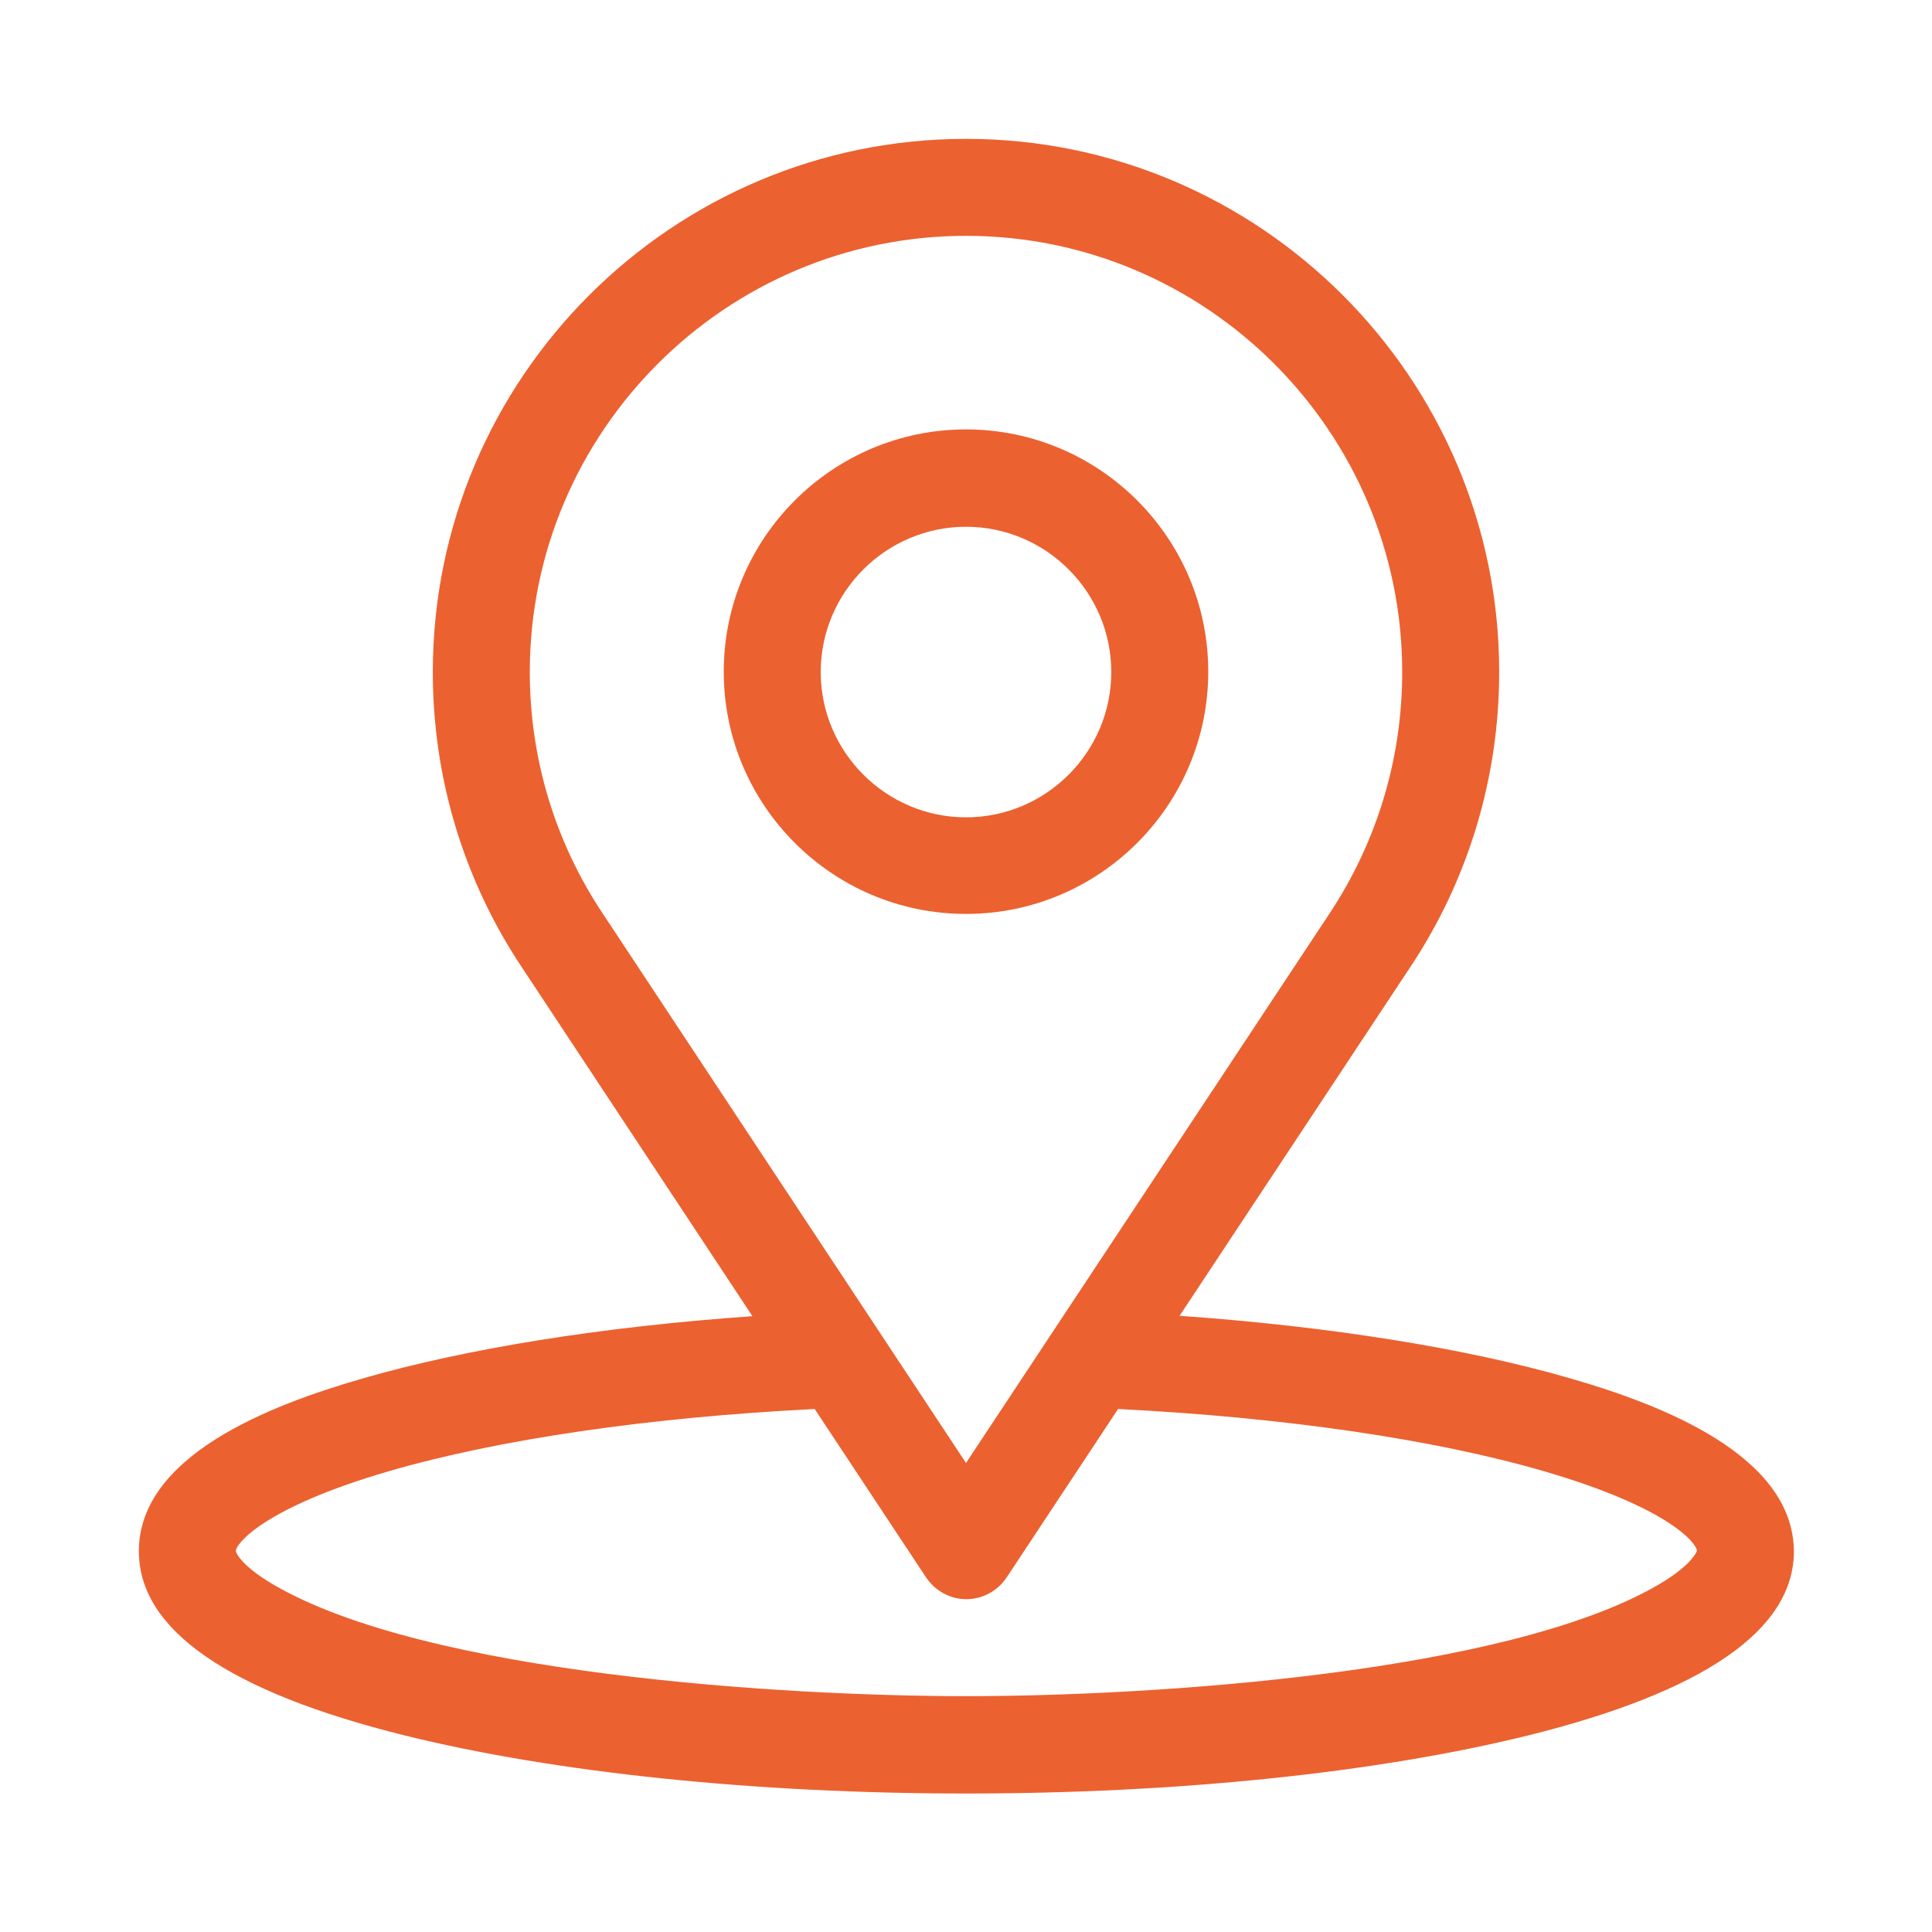 <?xml version="1.0" encoding="utf-8"?>
<!-- Generator: Adobe Illustrator 27.9.0, SVG Export Plug-In . SVG Version: 6.00 Build 0)  -->
<svg version="1.1" id="Capa_1" xmlns="http://www.w3.org/2000/svg" xmlns:xlink="http://www.w3.org/1999/xlink" x="0px" y="0px"
	 viewBox="0 0 512 512" style="enable-background:new 0 0 512 512;" xml:space="preserve">
<style type="text/css">
	.st0{fill:#EC6130;}
</style>
<g>
	<g>
		<path class="st0" d="M416.2,365.3c-27.6-8-63.8-13.8-103.6-16.6l61-92.2c15.5-23.2,23.7-50.4,23.7-78.4
			c0-77.9-63.4-141.3-141.3-141.3s-141.3,63.4-141.3,141.3c0,28.1,8.2,55.2,23.7,78.4l61,92.3c-39.9,2.8-76.1,8.6-103.6,16.6
			c-24.3,7-59,20.4-59,45.7c0,20.8,23.7,37.2,70.4,48.8c40,9.9,92.9,15.4,148.9,15.4c56,0,108.8-5.5,148.9-15.4
			c46.7-11.6,70.4-28,70.4-48.8C475.2,385.7,440.5,372.3,416.2,365.3z M159.8,242.2c-12.7-19-19.4-41.2-19.4-64.1
			c0-63.7,51.9-115.6,115.6-115.6s115.6,51.9,115.6,115.6c0,23-6.7,45.1-19.4,64.2L256,387.7L159.8,242.2z M439.6,419.9
			c-39.9,23.4-133.2,29.6-183.6,29.6c-48.1,0-143-5.8-183.6-29.6c-8.2-4.8-9.9-8.3-9.9-8.9c0-1.8,7.2-11.4,40.5-21.1
			c29.2-8.5,69-14.3,112.9-16.5l29.5,44.6c2.4,3.6,6.4,5.8,10.7,5.8c4.3,0,8.3-2.2,10.7-5.8l29.5-44.6c43.8,2.2,83.7,8,112.9,16.5
			c33.3,9.7,40.5,19.2,40.5,21.1C449.5,411.6,447.8,415.1,439.6,419.9z"/>
	</g>
</g>
<g>
	<g>
		<path class="st0" d="M256,113.8c-35.4,0-64.2,28.8-64.2,64.2s28.8,64.2,64.2,64.2s64.2-28.8,64.2-64.2S291.4,113.8,256,113.8z
			 M256,216.6c-21.2,0-38.5-17.3-38.5-38.5s17.3-38.5,38.5-38.5s38.5,17.3,38.5,38.5S277.2,216.6,256,216.6z"/>
	</g>
</g>
</svg>
